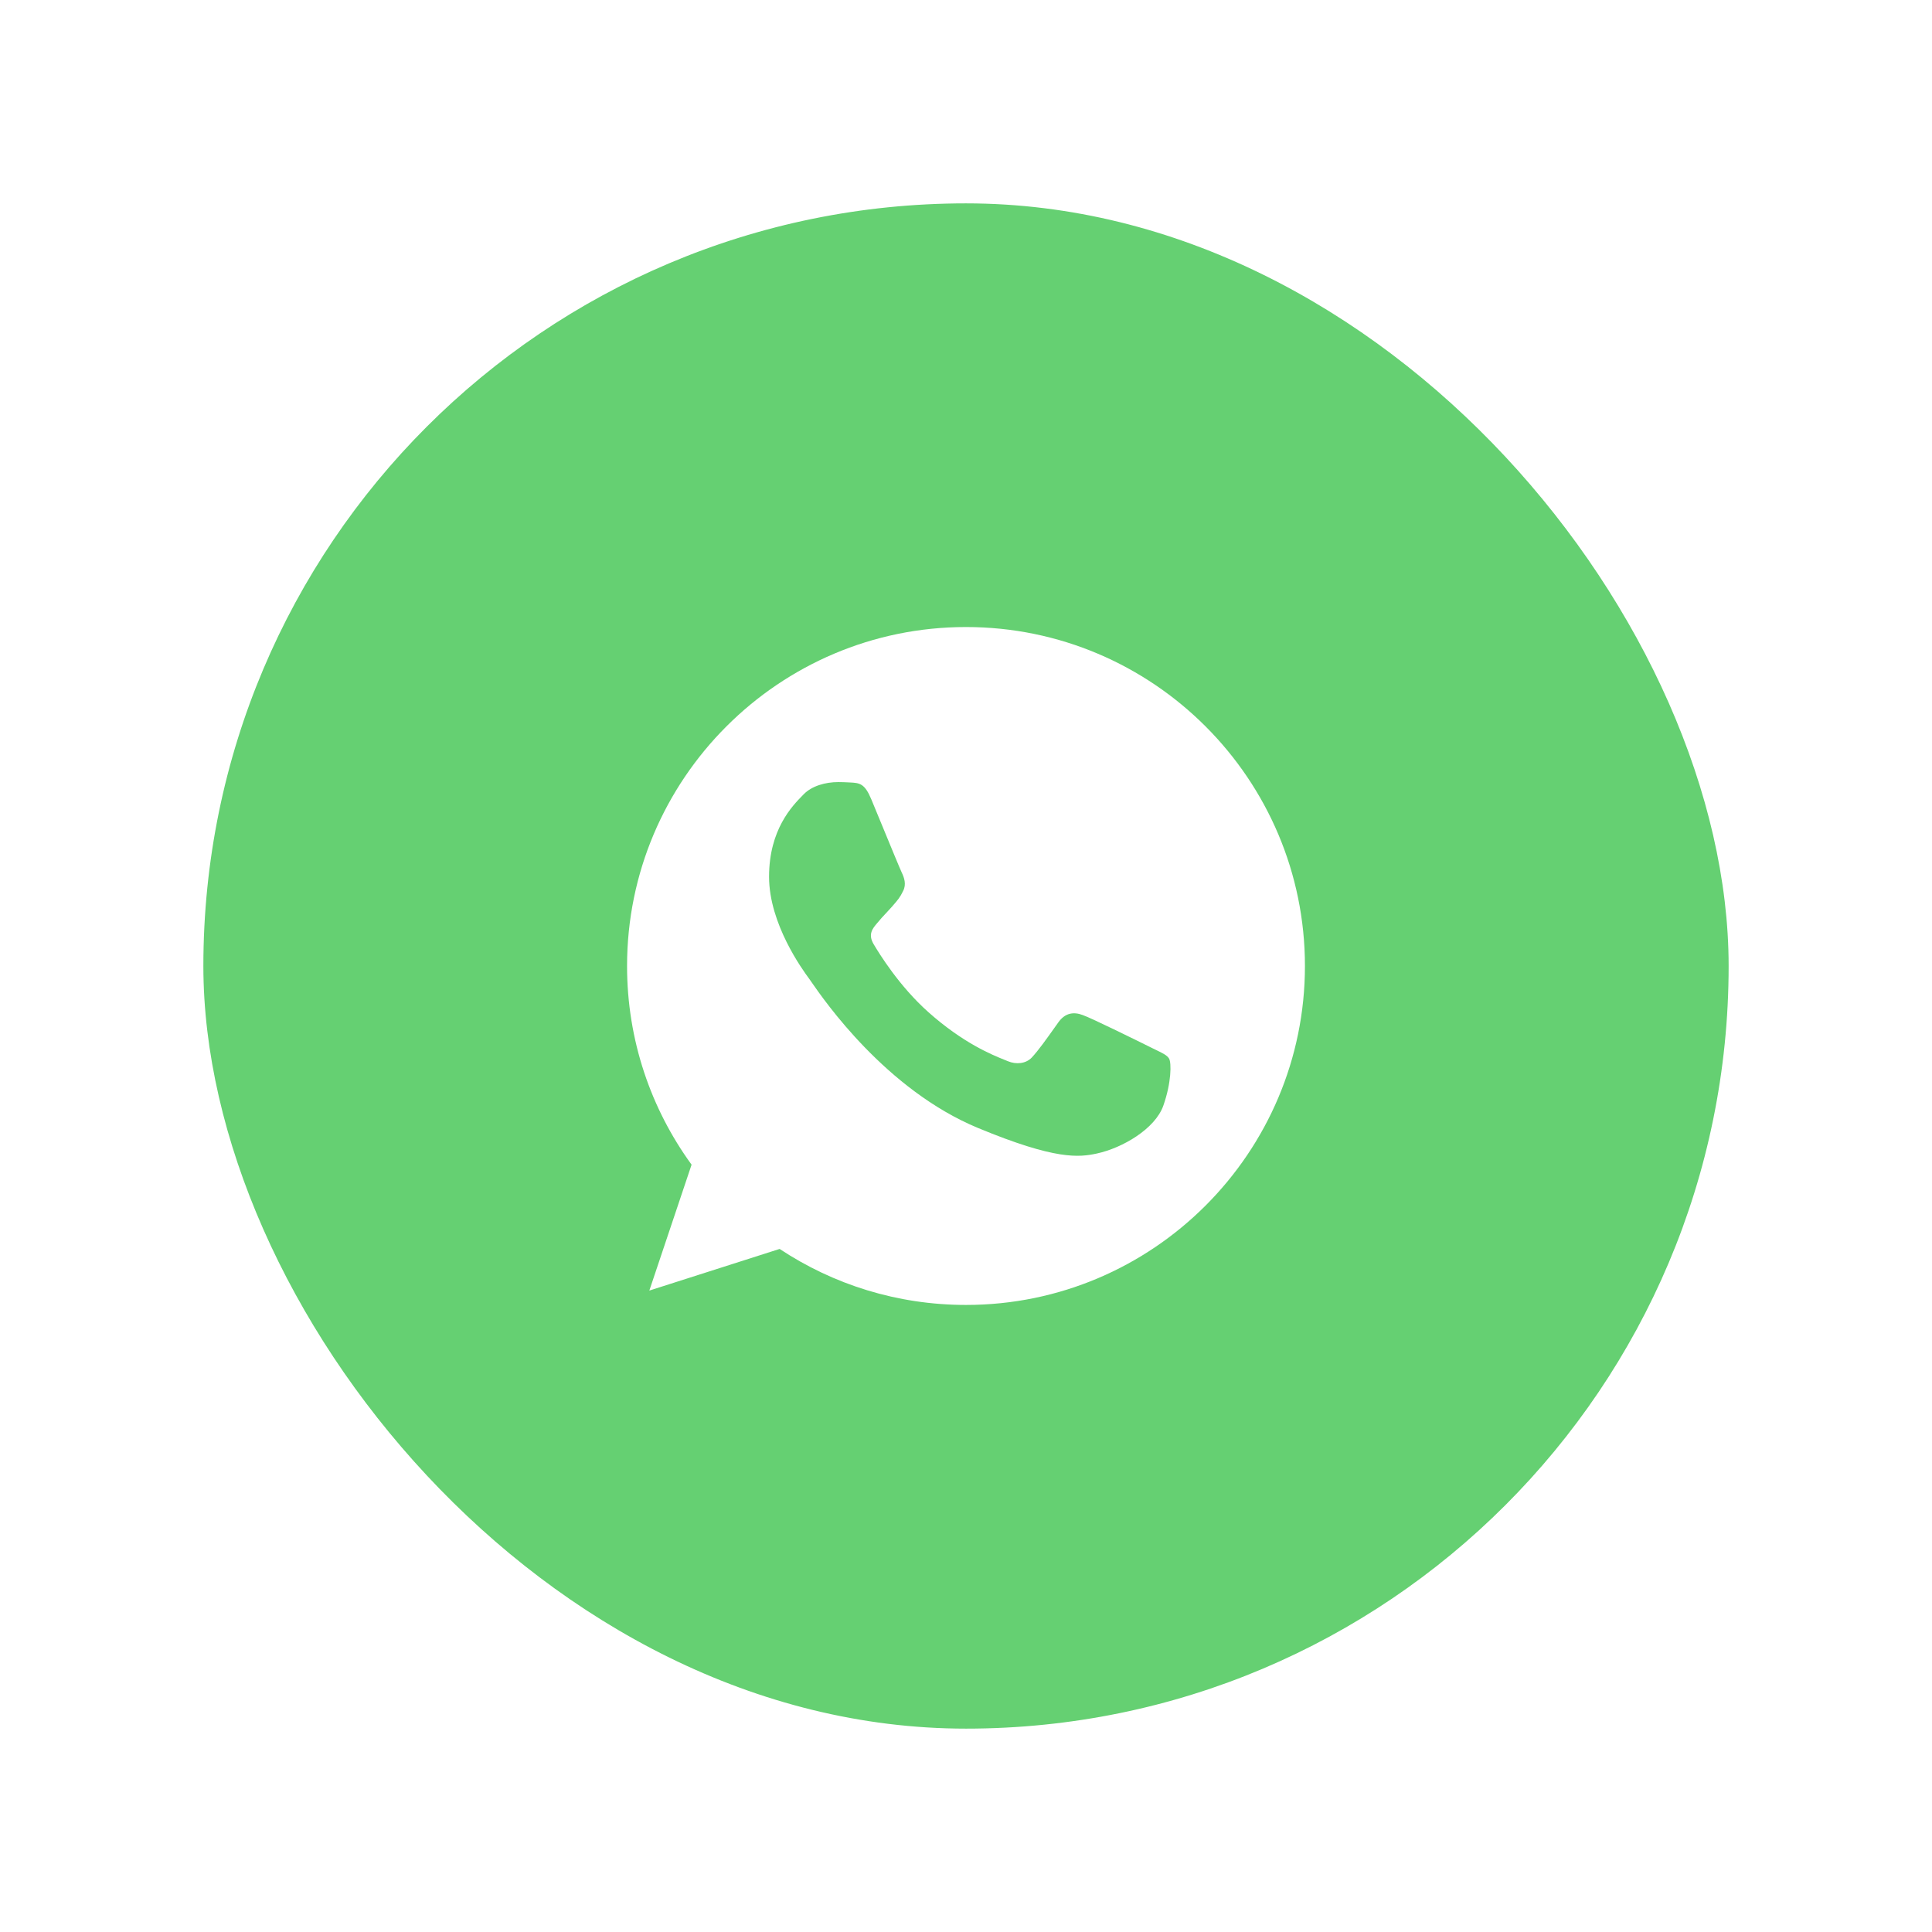 <svg width="76" height="76" viewBox="0 0 76 76" fill="none" xmlns="http://www.w3.org/2000/svg">
<g filter="url(#filter0_d_248_10746)">
<rect x="8" y="8" width="60" height="60" rx="30" fill="#65D072"/>
<path fill-rule="evenodd" clip-rule="evenodd" d="M37.997 24.666H38.003C45.355 24.666 51.333 30.648 51.333 38C51.333 45.352 45.355 51.333 38.003 51.333C35.292 51.333 32.777 50.526 30.668 49.13L25.543 50.768L27.205 45.815C25.607 43.62 24.667 40.916 24.667 38C24.667 30.646 30.645 24.666 37.997 24.666ZM43.145 45.377C44.163 45.157 45.44 44.403 45.762 43.495C46.083 42.585 46.083 41.81 45.99 41.645C45.915 41.514 45.736 41.428 45.47 41.3C45.401 41.267 45.326 41.23 45.245 41.19C44.853 40.995 42.948 40.053 42.588 39.928C42.235 39.795 41.898 39.842 41.632 40.218C41.581 40.289 41.53 40.36 41.48 40.431C41.158 40.884 40.848 41.32 40.59 41.598C40.355 41.848 39.972 41.88 39.65 41.746C39.615 41.732 39.575 41.716 39.53 41.697C39.02 41.492 37.891 41.035 36.523 39.818C35.37 38.791 34.587 37.513 34.36 37.13C34.138 36.745 34.329 36.52 34.507 36.311L34.517 36.3C34.631 36.158 34.742 36.041 34.854 35.922C34.934 35.837 35.014 35.751 35.097 35.657C35.109 35.642 35.121 35.629 35.132 35.615C35.307 35.415 35.411 35.295 35.528 35.045C35.662 34.786 35.567 34.52 35.472 34.323C35.406 34.185 35.002 33.206 34.656 32.365C34.508 32.005 34.37 31.67 34.273 31.438C34.015 30.82 33.818 30.797 33.427 30.78C33.415 30.779 33.403 30.779 33.39 30.778C33.266 30.772 33.13 30.765 32.98 30.765C32.47 30.765 31.938 30.915 31.617 31.243C31.605 31.255 31.594 31.267 31.582 31.279C31.17 31.698 30.253 32.63 30.253 34.488C30.253 36.35 31.575 38.152 31.819 38.486C31.826 38.495 31.832 38.503 31.837 38.51C31.851 38.529 31.879 38.569 31.919 38.628C32.419 39.351 34.85 42.871 38.475 44.373C41.538 45.643 42.448 45.525 43.145 45.377Z" fill="white"/>
</g>
<defs>
<filter id="filter0_d_248_10746" x="0" y="0" width="76" height="76" filterUnits="userSpaceOnUse" color-interpolation-filters="sRGB">
<feFlood flood-opacity="0" result="BackgroundImageFix"/>
<feColorMatrix in="SourceAlpha" type="matrix" values="0 0 0 0 0 0 0 0 0 0 0 0 0 0 0 0 0 0 127 0" result="hardAlpha"/>
<feOffset/>
<feGaussianBlur stdDeviation="4"/>
<feComposite in2="hardAlpha" operator="out"/>
<feColorMatrix type="matrix" values="0 0 0 0 0.396 0 0 0 0 0.816 0 0 0 0 0.447 0 0 0 0.64 0"/>
<feBlend mode="normal" in2="BackgroundImageFix" result="effect1_dropShadow_248_10746"/>
<feBlend mode="normal" in="SourceGraphic" in2="effect1_dropShadow_248_10746" result="shape"/>
</filter>
</defs>
</svg>
